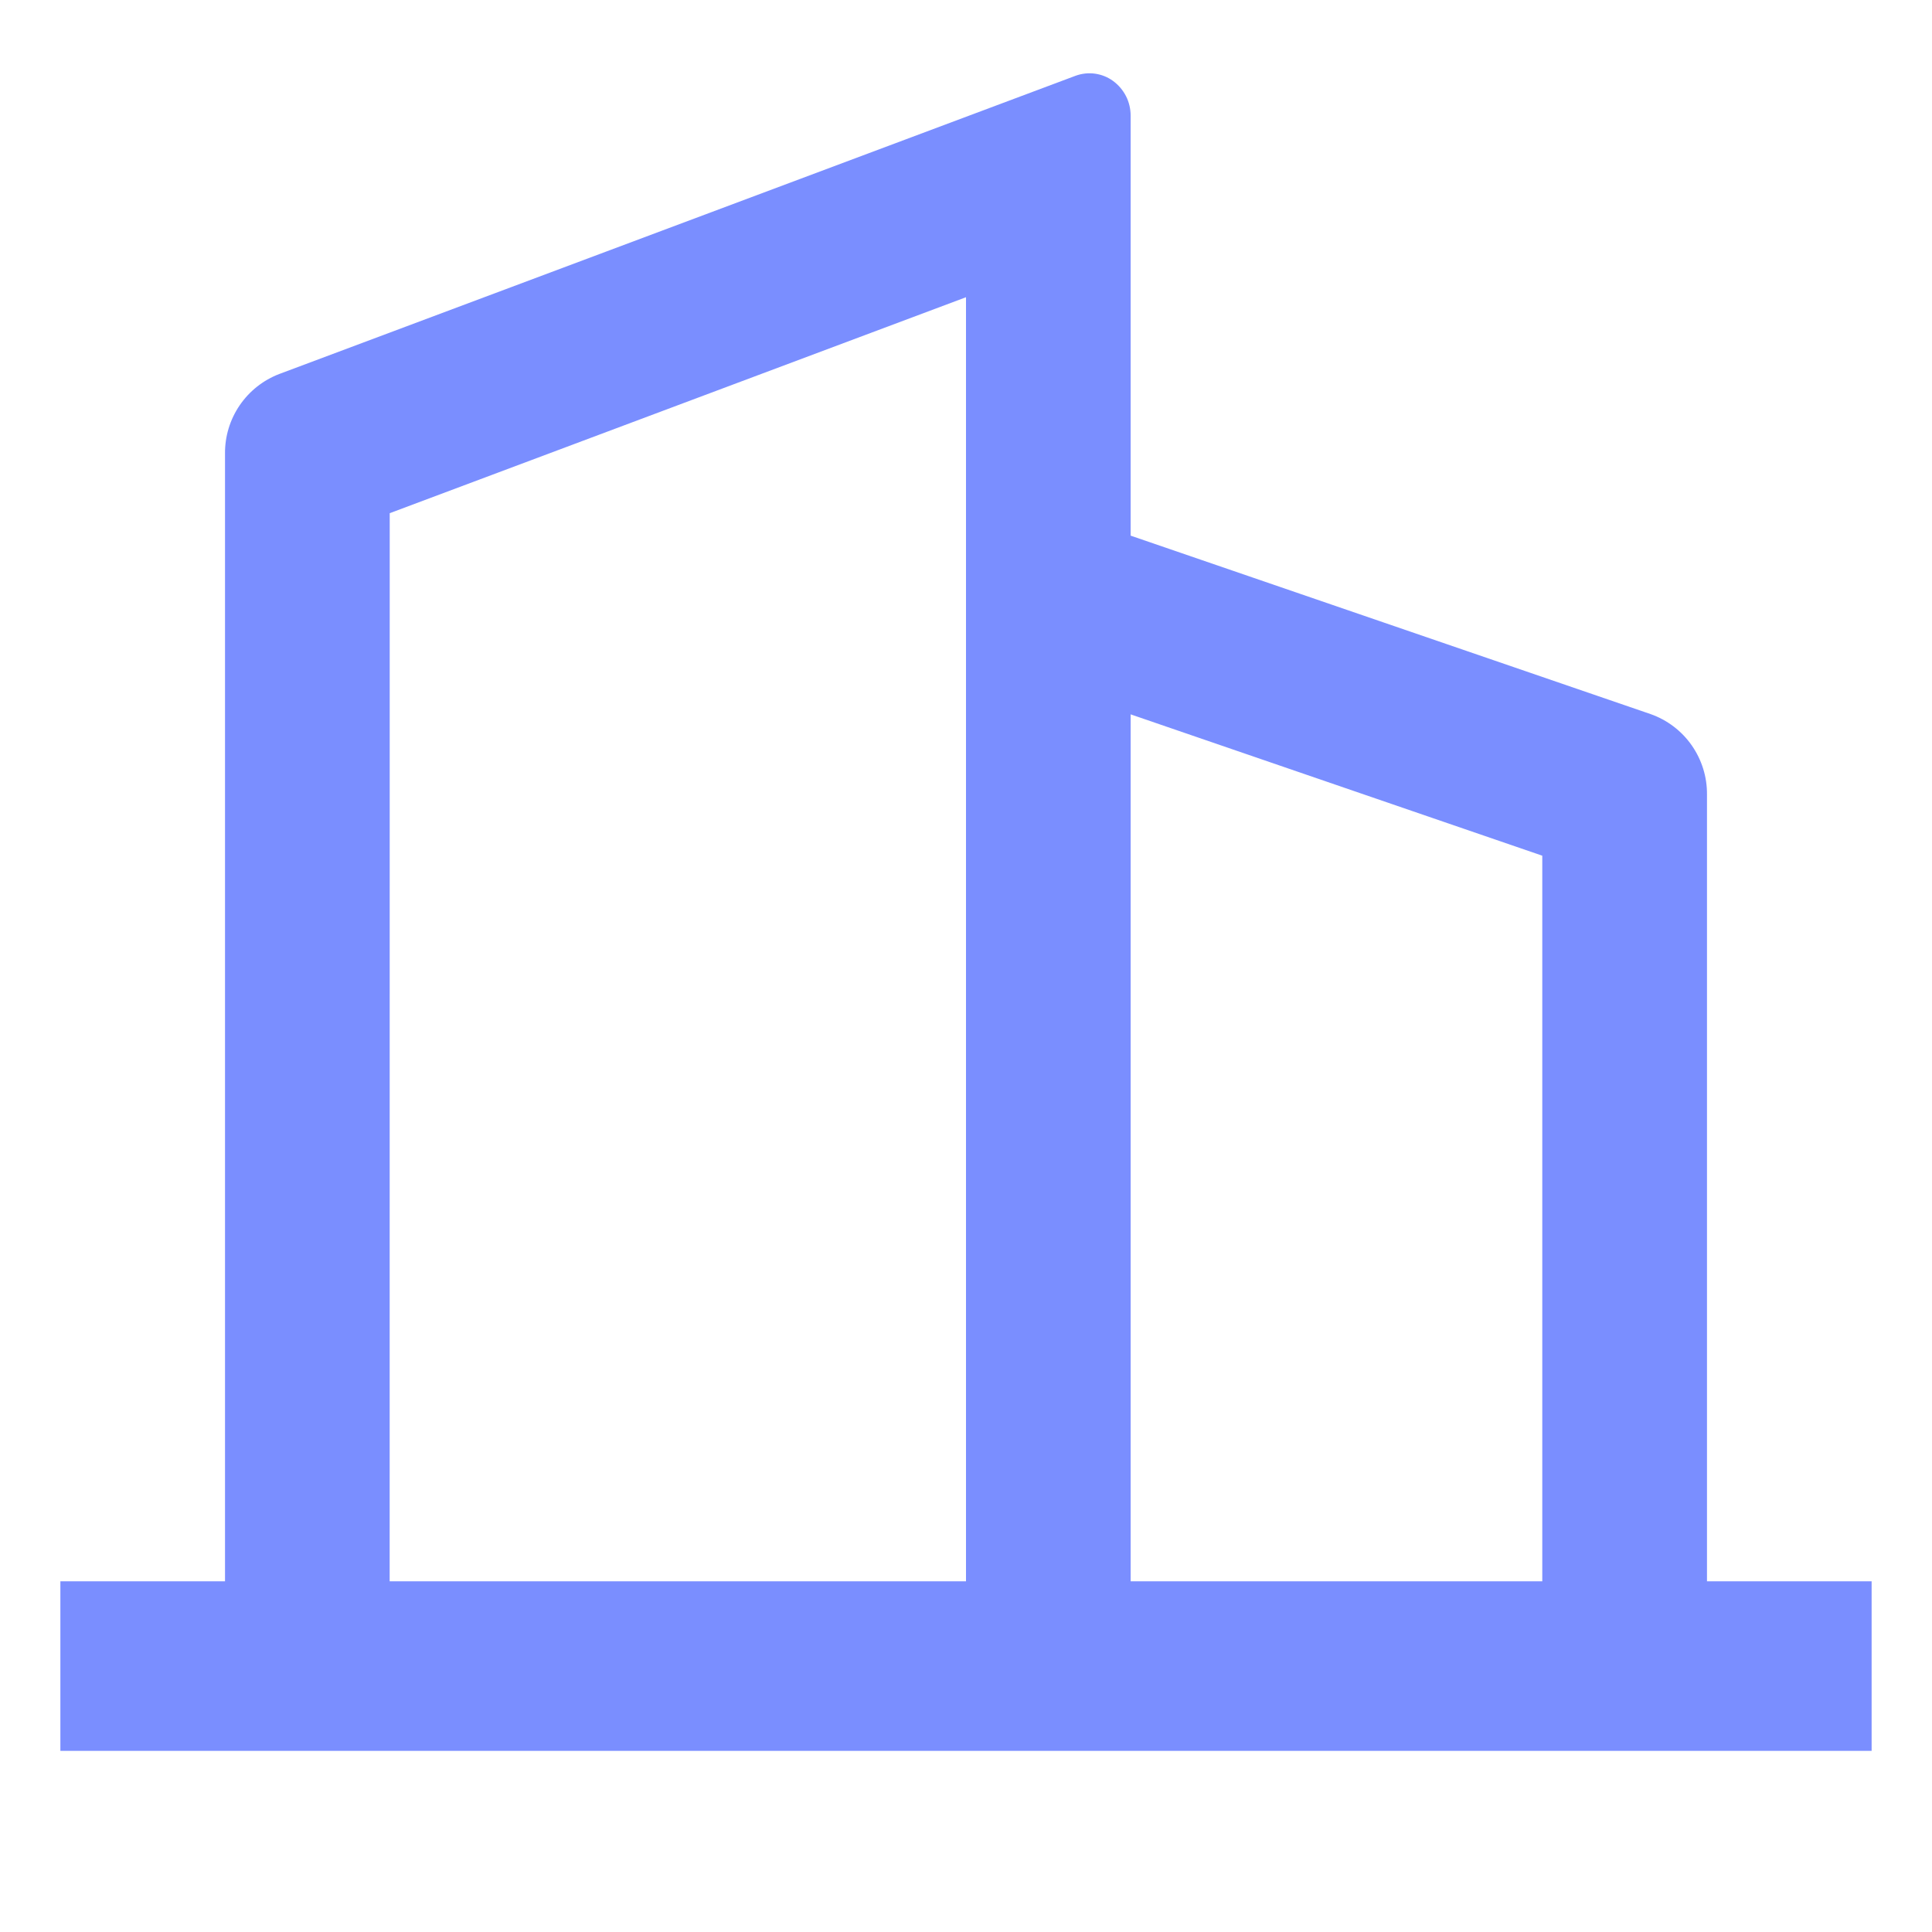 <svg width="32" height="32" viewBox="0 0 32 32" fill="none" xmlns="http://www.w3.org/2000/svg">
<path d="M3.727 26.191V7.514C3.724 7.228 3.809 6.949 3.97 6.713C4.131 6.477 4.36 6.296 4.627 6.194L17.812 1.256C17.915 1.218 18.026 1.205 18.135 1.22C18.244 1.235 18.347 1.276 18.436 1.341C18.526 1.407 18.6 1.494 18.651 1.594C18.701 1.693 18.727 1.804 18.727 1.916V8.872L27.34 11.828C27.615 11.925 27.853 12.106 28.02 12.345C28.187 12.584 28.276 12.869 28.273 13.161V26.191H31V29H1V26.191H3.727ZM6.454 26.191H16V4.923L6.455 8.5L6.454 26.191ZM25.545 26.191V14.173L18.727 11.832V26.191H25.545Z" fill="#7A8EFF"/>
</svg>
